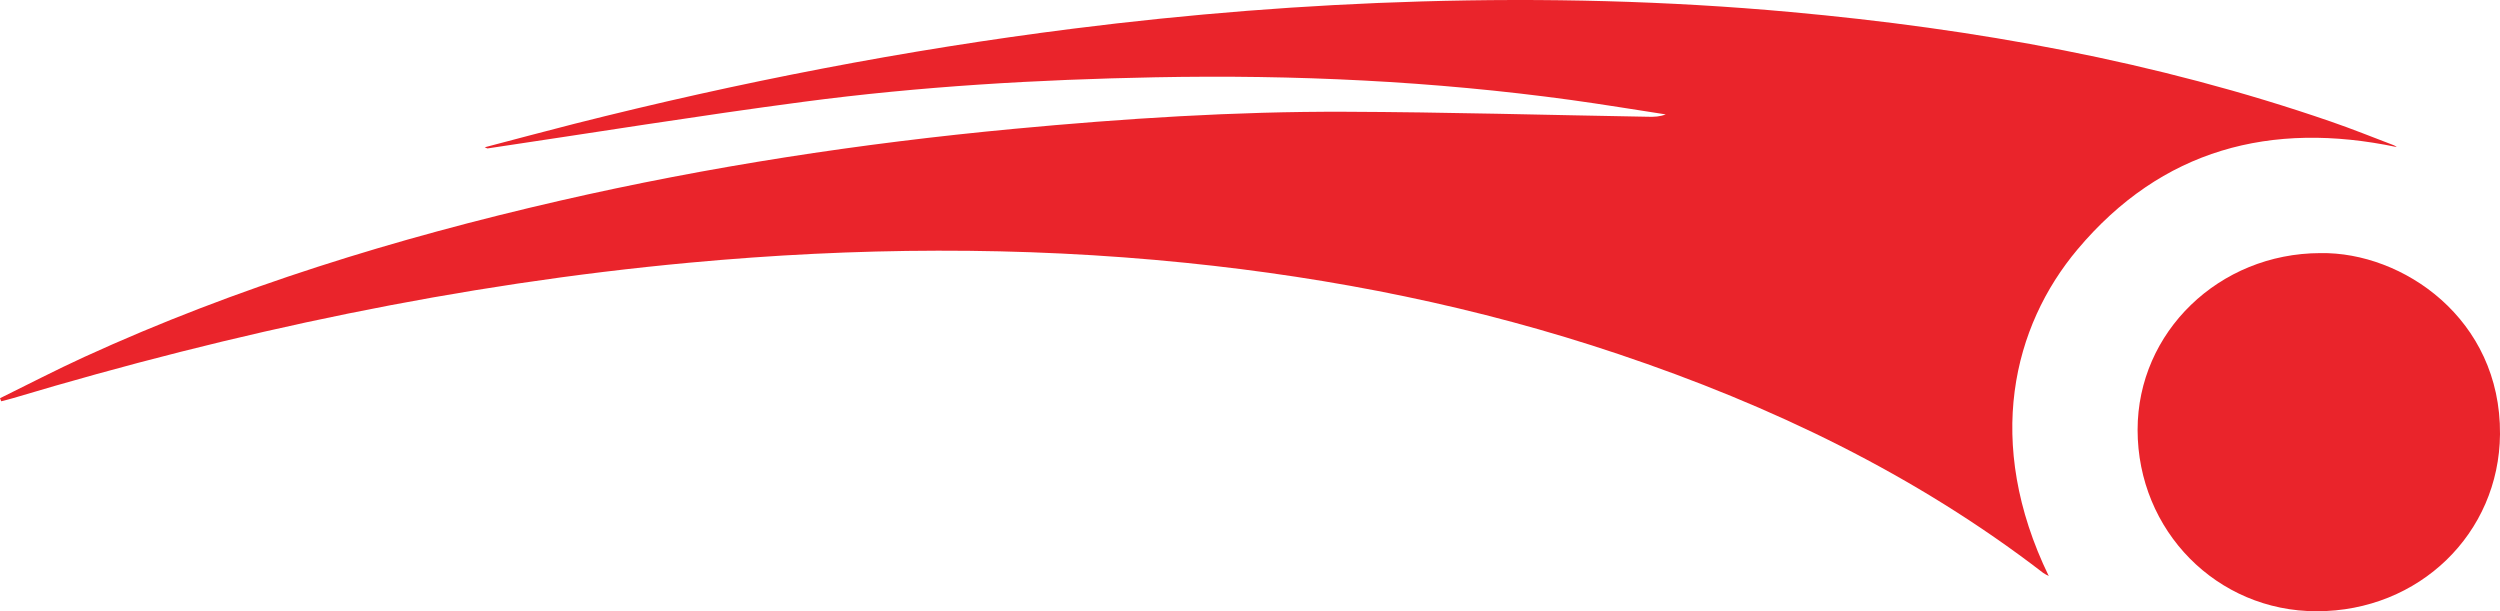 <svg width="1137" height="278" viewBox="0 0 1137 278" fill="none" xmlns="http://www.w3.org/2000/svg">
<path d="M0 181.114C12.779 174.834 25.413 168.266 38.338 162.345C107.594 130.63 180.075 108.432 254.254 91.364C322.467 75.687 391.529 65.139 461.221 58.595C511.296 53.897 561.468 50.636 611.785 50.828C657.762 50.996 703.714 52.315 749.691 53.105C752.285 53.154 754.88 53.105 757.572 52.027C743.192 49.821 728.836 47.448 714.432 45.459C651.724 36.853 588.7 33.928 525.458 35.151C471.939 36.181 418.518 39.274 365.461 46.298C317.447 52.65 269.628 60.393 221.711 67.513C221.566 67.513 221.396 67.393 220.45 66.985C234.49 63.318 247.852 59.698 261.286 56.294C336.022 37.38 411.607 22.685 488.138 13.025C540.686 6.385 593.452 2.19 646.437 0.655C702.477 -0.975 758.42 0.368 814.242 5.45C898.023 13.073 980.374 27.791 1060.06 55.287C1069.68 58.595 1079.12 62.407 1088.62 66.026C1089.28 66.266 1089.84 66.745 1090.05 66.889C1032.8 54.855 983.138 67.848 944.8 113.49C915.628 148.225 902.243 201.035 931.778 261.995C930.517 261.276 929.838 261.012 929.281 260.581C871.034 215.754 805.634 184.423 736.087 161.05C672.141 139.548 606.402 126.363 539.28 119.531C464.083 111.884 388.91 112.483 313.689 119.459C208.956 129.168 106.697 150.958 6.135 181.019C4.292 181.57 2.401 182.025 0.533 182.505C0.364 182.025 0.194 181.57 0 181.091L0 181.114Z" fill="#EA242B"/>
<path d="M1055.33 115.112C1092.58 114.489 1137.41 144.885 1137 197.431C1136.64 242.594 1100.26 278 1053.63 278C1008.26 278 972.178 241.419 972.178 195.465C972.178 151.022 1009.25 115.184 1055.33 115.112Z" fill="#EA242B"/>
</svg>
